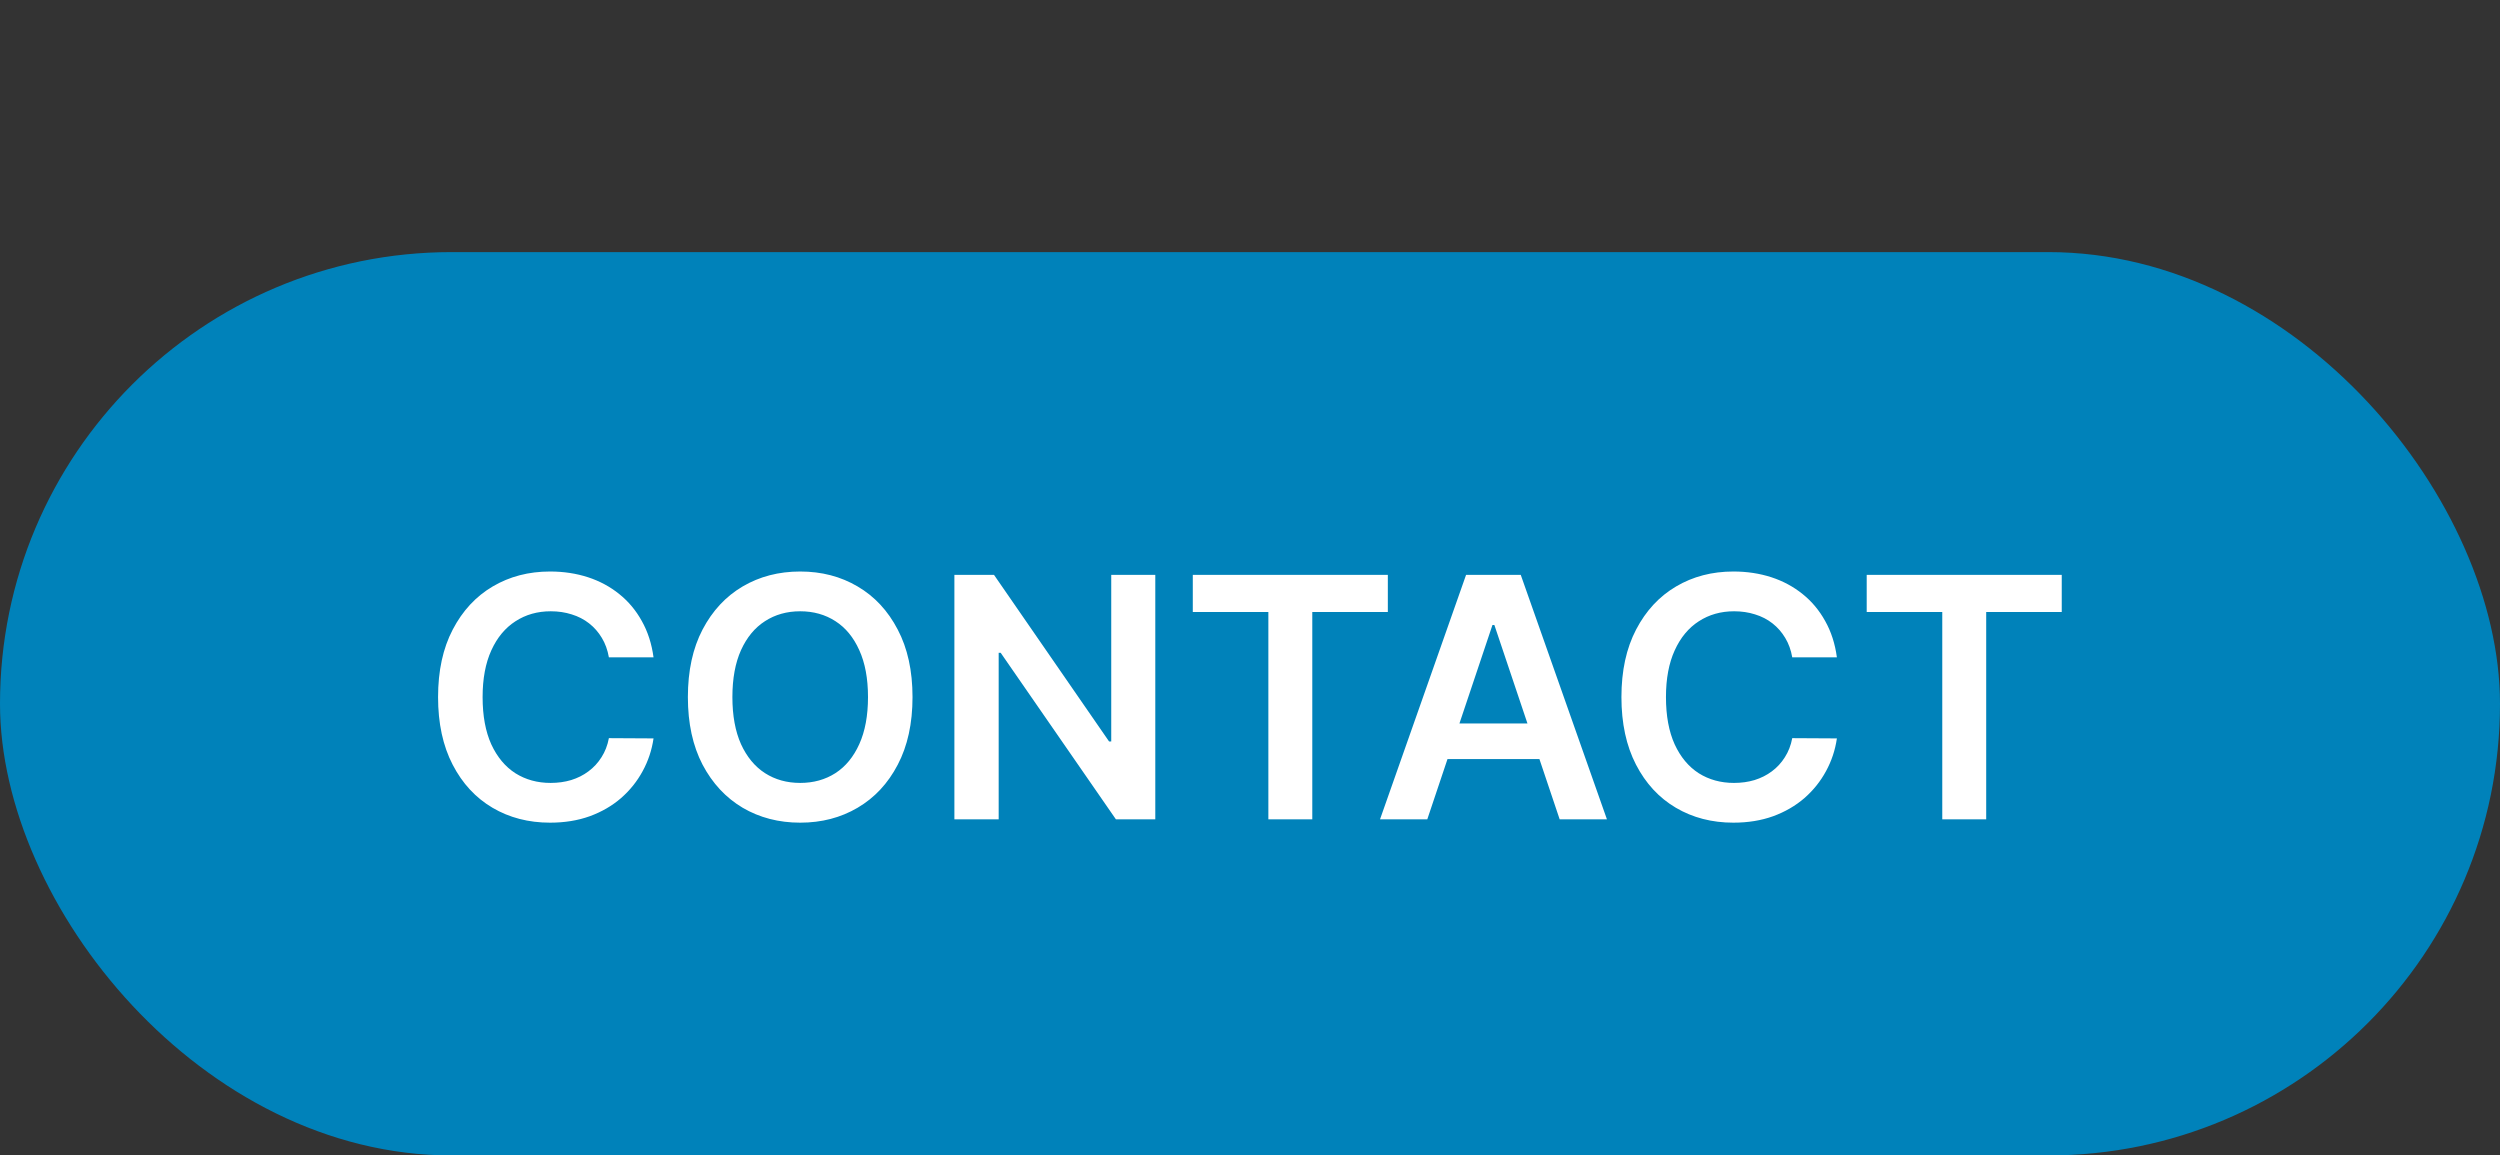 <svg width="119" height="55" viewBox="0 0 119 55" fill="none" xmlns="http://www.w3.org/2000/svg">
<rect x="0" y="0" width="119" height="55" fill="#333333" stroke="none"/>
<rect y="12" width="119" height="43" rx="21.5" fill="#0082BA"/>
<path d="M31.108 31.29H28.983C28.922 30.941 28.811 30.633 28.648 30.364C28.485 30.091 28.282 29.86 28.04 29.671C27.797 29.481 27.521 29.339 27.21 29.244C26.903 29.146 26.572 29.097 26.216 29.097C25.583 29.097 25.023 29.256 24.534 29.574C24.046 29.888 23.663 30.35 23.386 30.96C23.11 31.566 22.972 32.307 22.972 33.182C22.972 34.072 23.11 34.822 23.386 35.432C23.667 36.038 24.049 36.496 24.534 36.807C25.023 37.114 25.581 37.267 26.21 37.267C26.559 37.267 26.884 37.222 27.188 37.131C27.494 37.036 27.769 36.898 28.011 36.716C28.258 36.534 28.464 36.311 28.631 36.045C28.801 35.78 28.919 35.477 28.983 35.136L31.108 35.148C31.028 35.701 30.856 36.22 30.591 36.705C30.329 37.189 29.987 37.617 29.562 37.989C29.138 38.356 28.642 38.644 28.074 38.852C27.506 39.057 26.875 39.159 26.182 39.159C25.159 39.159 24.246 38.922 23.443 38.449C22.64 37.975 22.008 37.292 21.546 36.398C21.083 35.504 20.852 34.432 20.852 33.182C20.852 31.928 21.085 30.856 21.551 29.966C22.017 29.072 22.651 28.388 23.454 27.915C24.258 27.441 25.167 27.204 26.182 27.204C26.829 27.204 27.432 27.296 27.989 27.477C28.546 27.659 29.042 27.926 29.477 28.278C29.913 28.627 30.271 29.055 30.551 29.562C30.835 30.066 31.021 30.642 31.108 31.29ZM43.436 33.182C43.436 34.436 43.201 35.51 42.731 36.403C42.266 37.294 41.629 37.975 40.822 38.449C40.019 38.922 39.108 39.159 38.09 39.159C37.071 39.159 36.158 38.922 35.351 38.449C34.548 37.972 33.911 37.288 33.442 36.398C32.976 35.504 32.743 34.432 32.743 33.182C32.743 31.928 32.976 30.856 33.442 29.966C33.911 29.072 34.548 28.388 35.351 27.915C36.158 27.441 37.071 27.204 38.09 27.204C39.108 27.204 40.019 27.441 40.822 27.915C41.629 28.388 42.266 29.072 42.731 29.966C43.201 30.856 43.436 31.928 43.436 33.182ZM41.317 33.182C41.317 32.299 41.178 31.555 40.902 30.949C40.629 30.339 40.251 29.879 39.766 29.568C39.281 29.254 38.722 29.097 38.09 29.097C37.457 29.097 36.898 29.254 36.413 29.568C35.928 29.879 35.548 30.339 35.271 30.949C34.999 31.555 34.862 32.299 34.862 33.182C34.862 34.064 34.999 34.811 35.271 35.42C35.548 36.026 35.928 36.487 36.413 36.801C36.898 37.112 37.457 37.267 38.09 37.267C38.722 37.267 39.281 37.112 39.766 36.801C40.251 36.487 40.629 36.026 40.902 35.42C41.178 34.811 41.317 34.064 41.317 33.182ZM54.992 27.364V39H53.117L47.633 31.074H47.537V39H45.429V27.364H47.315L52.793 35.295H52.895V27.364H54.992ZM56.777 29.131V27.364H66.061V29.131H62.465V39H60.374V29.131H56.777ZM67.939 39H65.689L69.785 27.364H72.388L76.49 39H74.24L71.132 29.75H71.041L67.939 39ZM68.013 34.438H74.149V36.131H68.013V34.438ZM87.436 31.29H85.311C85.251 30.941 85.139 30.633 84.976 30.364C84.813 30.091 84.61 29.86 84.368 29.671C84.126 29.481 83.849 29.339 83.538 29.244C83.231 29.146 82.9 29.097 82.544 29.097C81.912 29.097 81.351 29.256 80.862 29.574C80.374 29.888 79.991 30.35 79.715 30.96C79.438 31.566 79.3 32.307 79.3 33.182C79.3 34.072 79.438 34.822 79.715 35.432C79.995 36.038 80.377 36.496 80.862 36.807C81.351 37.114 81.91 37.267 82.538 37.267C82.887 37.267 83.213 37.222 83.516 37.131C83.822 37.036 84.097 36.898 84.34 36.716C84.586 36.534 84.792 36.311 84.959 36.045C85.129 35.78 85.247 35.477 85.311 35.136L87.436 35.148C87.356 35.701 87.184 36.22 86.919 36.705C86.658 37.189 86.315 37.617 85.891 37.989C85.466 38.356 84.97 38.644 84.402 38.852C83.834 39.057 83.203 39.159 82.51 39.159C81.487 39.159 80.574 38.922 79.771 38.449C78.968 37.975 78.336 37.292 77.874 36.398C77.412 35.504 77.18 34.432 77.18 33.182C77.18 31.928 77.413 30.856 77.879 29.966C78.345 29.072 78.98 28.388 79.783 27.915C80.586 27.441 81.495 27.204 82.51 27.204C83.158 27.204 83.76 27.296 84.317 27.477C84.874 27.659 85.37 27.926 85.805 28.278C86.241 28.627 86.599 29.055 86.879 29.562C87.163 30.066 87.349 30.642 87.436 31.29ZM88.855 29.131V27.364H98.139V29.131H94.543V39H92.452V29.131H88.855Z" fill="white"/>
</svg>
